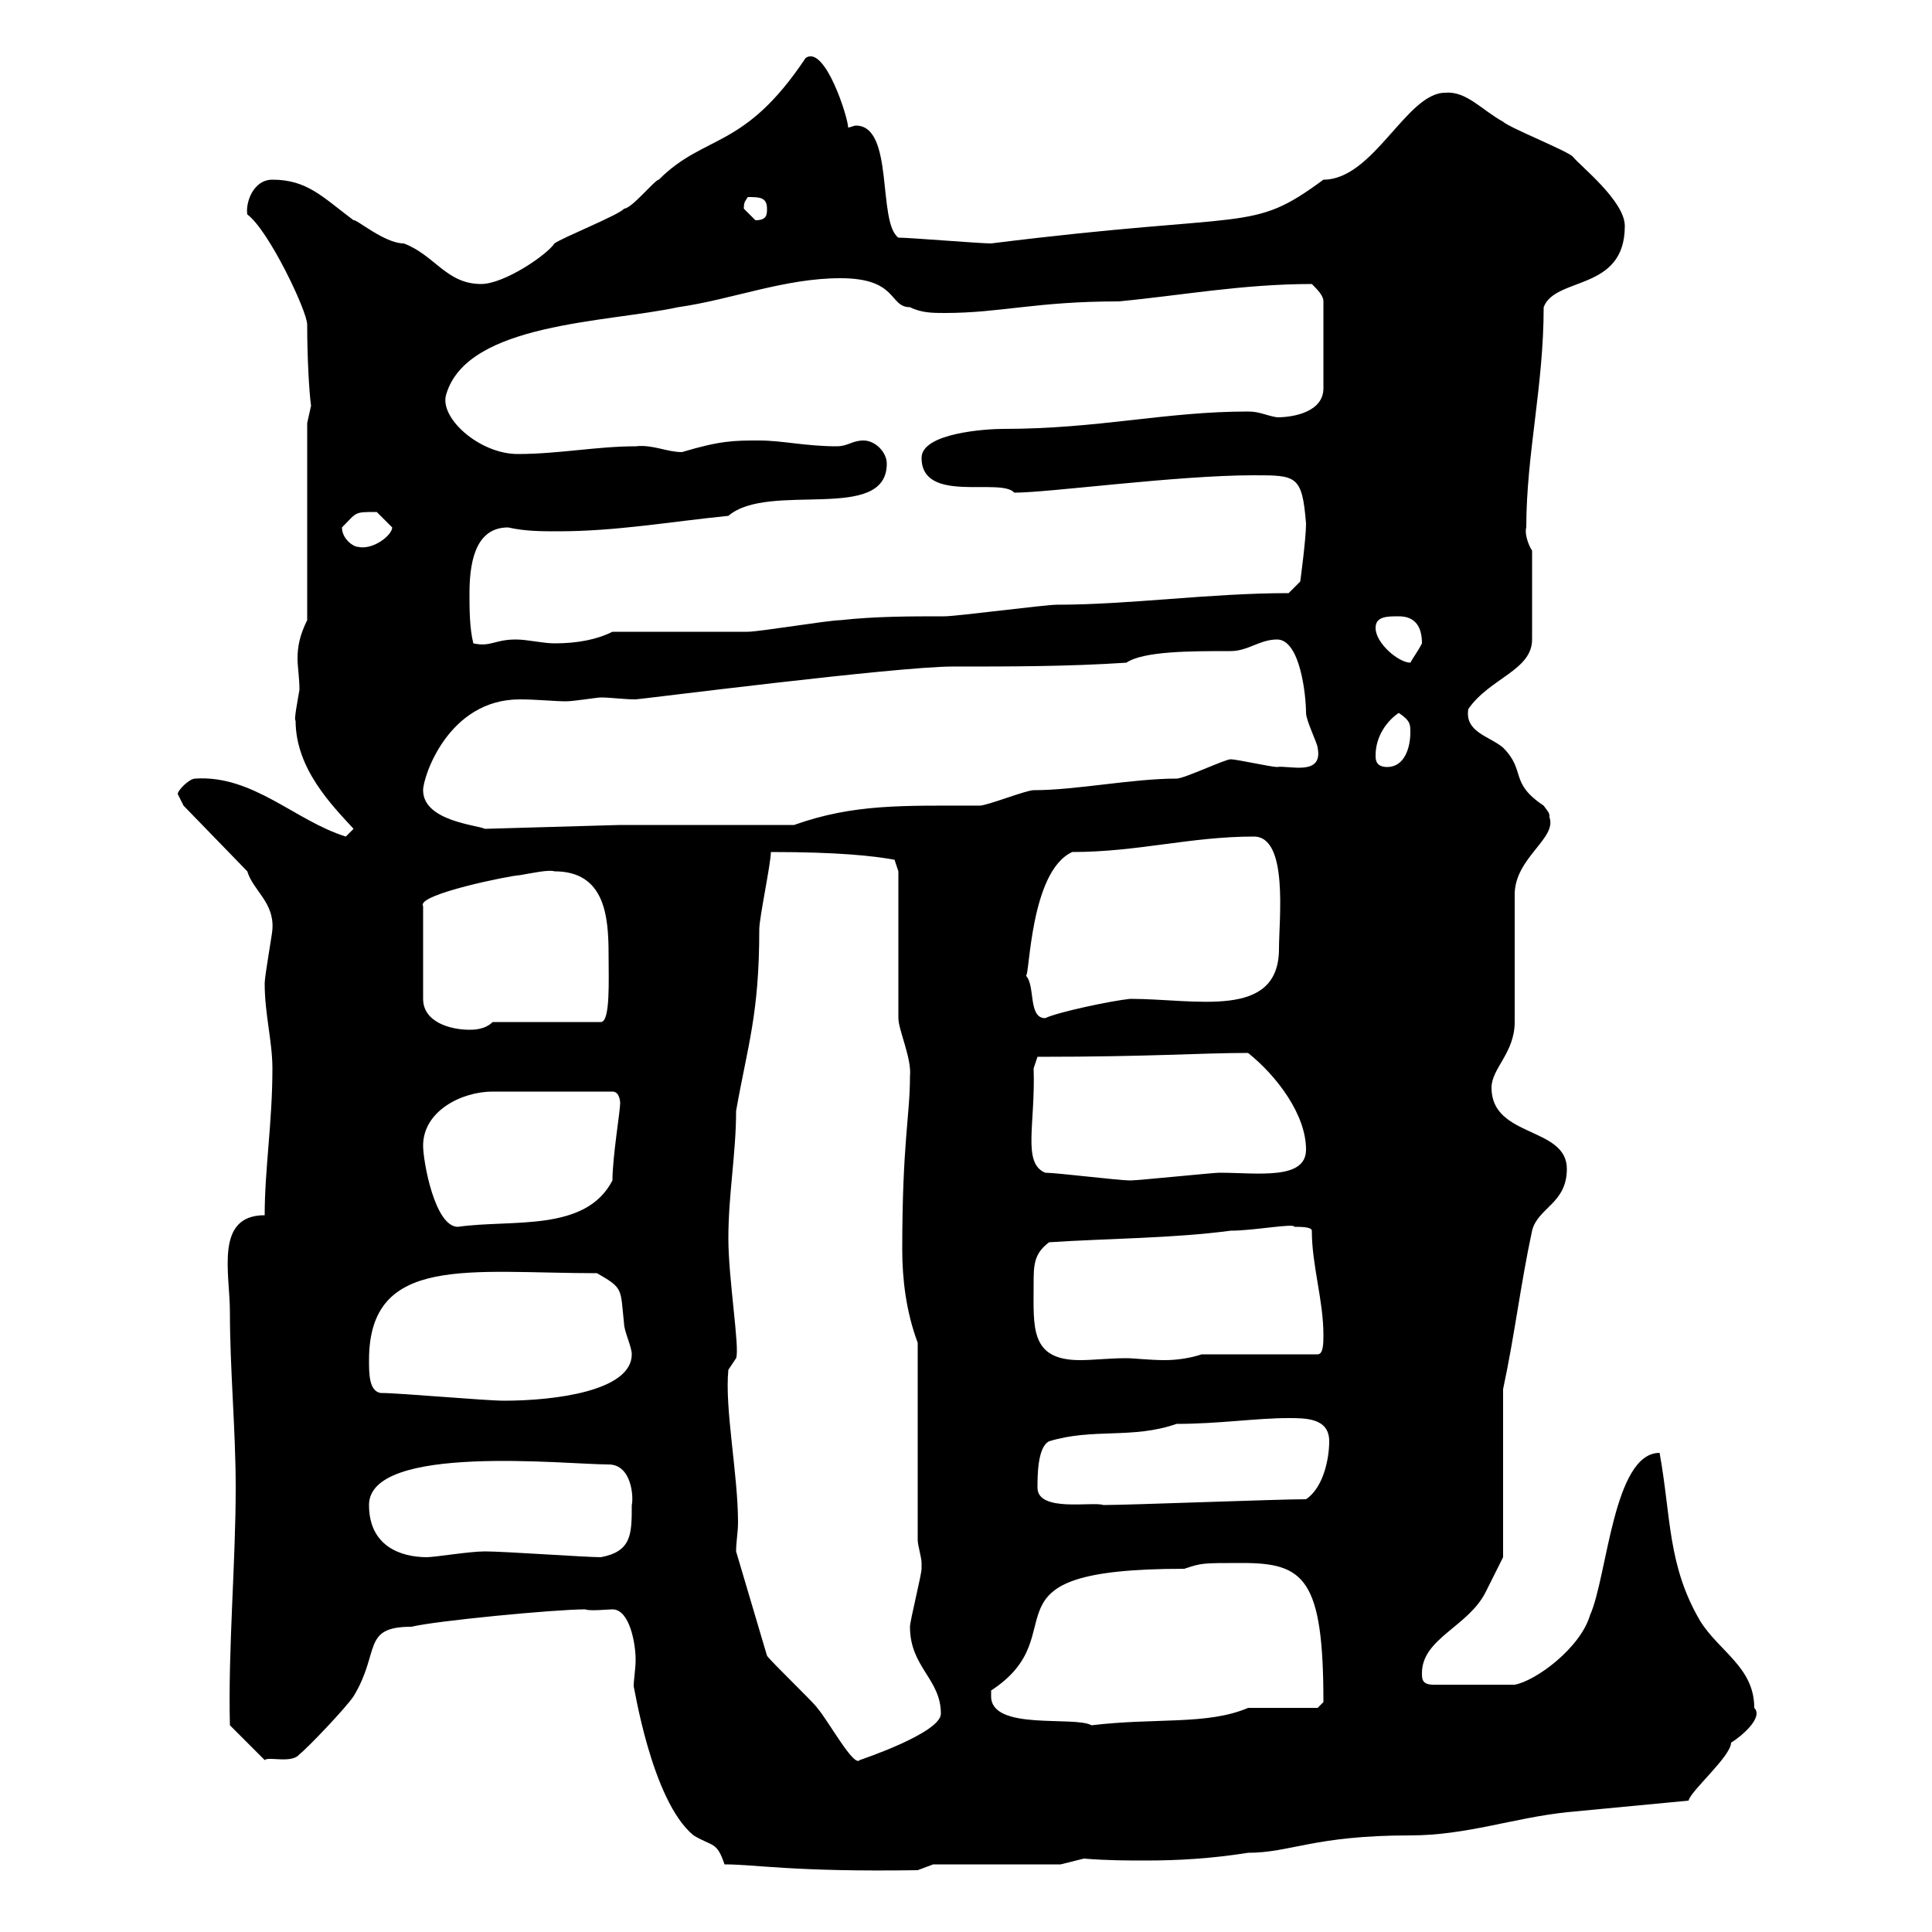 <svg xmlns="http://www.w3.org/2000/svg" xmlns:xlink="http://www.w3.org/1999/xlink" width="300" height="300"><path d="M112.50 289.50C117.30 289.50 123.30 290.70 142.50 290.40L144.90 289.50L164.70 289.50L168.30 288.60C171.90 288.90 175.20 288.90 177.90 288.90C183 288.90 188.10 288.60 193.80 287.70C200.40 287.70 204 285 219 285C227.70 285 234.90 282.30 243.30 281.40L262.20 279.60C262.50 278.10 268.80 272.70 268.80 270.60C270.30 269.70 273.90 266.70 272.40 265.20C272.40 258.90 267 256.50 264 251.70C258.90 243 259.50 235.50 257.70 225.60C250.50 225.60 249.60 244.80 246.90 250.80C245.40 255.90 238.50 261 235.20 261.60L222.60 261.60C220.80 261.60 220.80 260.70 220.80 259.80C220.80 254.40 228 252.60 230.70 247.20C231.60 245.40 233.40 241.80 233.40 241.80L233.40 215.70C235.20 207.30 236.10 199.50 237.90 191.10C238.80 187.50 243.30 186.90 243.30 181.50C243.30 174.90 231.60 176.70 231.60 168.90C231.60 165.90 235.20 163.50 235.20 158.70C235.20 156.30 235.20 141.30 235.20 138.90C235.20 133.20 241.80 130.20 240.60 126.90C240.60 126.30 240.60 126.30 239.70 125.10C234.30 121.50 237 119.70 233.40 116.10C231.30 114.30 227.40 113.70 228 110.10C231.30 105.30 237.90 104.10 237.90 99.30L237.90 85.50C237.30 84.60 236.70 82.80 237 81.90C237 70.50 239.70 60 239.70 47.70C241.50 42.90 252.30 45.30 252.30 35.10C252.30 31.20 245.40 25.80 244.20 24.30C243.30 23.40 234.30 19.80 233.40 18.90C230.10 17.10 227.70 14.10 224.40 14.40C218.40 14.40 213.30 27.90 205.50 27.90C194.10 36.30 194.70 32.70 153.90 37.80C152.10 37.80 141.30 36.90 139.50 36.90C136.20 34.50 138.90 19.50 132.90 19.50C132.60 19.50 132 19.80 131.70 19.80C131.70 18.30 128.10 6.90 125.10 9C115.50 23.40 109.50 20.70 102.30 27.90C101.70 27.90 98.10 32.40 96.90 32.40C96.30 33.30 87.30 36.90 86.10 37.80C84.90 39.60 78.30 44.10 74.70 44.10C69.30 44.10 67.50 39.60 62.70 37.80C59.70 37.80 55.20 33.90 54.90 34.20C50.10 30.60 47.70 27.90 42.30 27.90C39.30 27.90 38.10 31.50 38.40 33.30C41.70 35.70 47.70 48.30 47.70 50.40C47.70 55.50 48 60.90 48.30 63C48.30 63 47.70 65.70 47.70 65.70L47.70 96.30C46.50 98.70 46.20 100.50 46.20 102.30C46.20 103.50 46.50 105.30 46.50 107.10C46.20 108.90 45.60 111.90 45.90 111.90C45.90 119.40 51.60 125.10 54.90 128.70C54.90 128.70 53.70 129.90 53.70 129.90C45.90 127.50 39.30 120.30 30.30 120.90C29.40 120.90 27.60 122.70 27.60 123.30C27.60 123.30 28.50 125.10 28.50 125.10L38.40 135.30C39.30 138.30 42.60 140.10 42.30 144.30C42.30 144.90 41.10 151.50 41.10 152.70C41.10 157.50 42.30 161.70 42.30 165.90C42.30 174.30 41.10 181.50 41.10 188.70C33.30 188.70 35.70 197.70 35.70 203.70C35.70 212.70 36.60 222 36.60 231C36.60 242.70 35.40 256.20 35.70 267.90L41.10 273.30C41.70 272.70 45.30 273.90 46.50 272.40C47.70 271.50 53.70 265.20 54.90 263.40C59.10 256.50 56.10 252.60 63.90 252.60C67.50 251.70 86.10 249.90 90.90 249.90C91.50 250.20 94.50 249.90 95.10 249.90C97.80 249.90 98.70 255.30 98.70 257.70C98.70 259.20 98.40 260.70 98.40 261.90C98.40 261.30 101.10 279.60 107.70 285C110.70 286.80 111.30 285.90 112.50 289.50ZM119.10 257.10L114.30 240.90C114.30 239.40 114.60 237.90 114.60 236.40C114.60 228.90 112.50 218.70 113.10 212.70L114.30 210.90C114.90 209.40 113.10 198.60 113.10 192.30C113.10 185.40 114.30 179.10 114.30 172.50C116.10 162.30 117.90 157.50 117.90 144.30C117.90 142.50 119.70 134.10 119.70 132.30C130.20 132.30 135.60 132.90 138.90 133.50L139.50 135.30L139.50 158.10C139.50 159.90 141.60 164.40 141.30 167.10C141.30 173.40 140.10 177.30 140.10 194.10C140.10 198.60 140.70 203.70 142.50 208.50L142.50 239.10C142.50 240 143.10 241.80 143.10 242.70C143.10 243.60 143.10 243.60 143.10 243.60C143.10 244.50 141.30 251.70 141.30 252.60C141.30 258.90 146.10 260.70 146.10 266.10C146.10 269.10 133.50 273.30 133.50 273.30C132.60 274.50 128.70 267.30 126.90 265.20C126.30 264.30 119.70 258 119.10 257.10ZM153.90 263.40C153.90 263.40 153.90 262.50 153.90 262.50C167.70 253.50 150.60 243.60 183.90 243.60C186.60 242.70 186.60 242.70 192.90 242.70C202.50 242.70 205.50 245.10 205.50 264.30C205.50 264.30 204.60 265.20 204.60 265.20L193.80 265.20C187.50 267.90 179.40 266.70 169.50 267.90C166.80 266.40 153.90 268.80 153.90 263.40ZM57.30 233.70C57.30 224.10 87.90 227.40 94.50 227.40C98.10 227.40 98.40 232.50 98.10 233.70C98.10 238.20 98.10 240.90 93.30 241.80C90.90 241.80 78.30 240.90 75.30 240.90C72.90 240.90 67.50 241.80 66.30 241.80C62.10 241.80 57.30 240 57.30 233.70ZM161.10 231C161.10 229.20 161.10 224.70 162.90 223.80C169.80 221.70 175.80 223.50 182.70 221.10C189.30 221.10 195 220.20 200.10 220.20C202.80 220.20 206.40 220.20 206.40 223.80C206.40 226.50 205.50 231 202.80 232.80C198.30 232.80 175.50 233.70 171.30 233.70C169.80 233.10 161.10 234.90 161.10 231ZM59.10 216.30C57.30 216 57.30 213.30 57.30 211.20C57.30 194.70 72.90 197.70 92.70 197.70C96.90 200.10 96.30 200.10 96.90 205.50C96.90 206.70 98.10 209.10 98.10 210.30C98.10 216 86.10 217.50 78.30 217.50C75.30 217.50 62.10 216.30 59.10 216.30ZM160.50 199.50C160.50 196.50 160.50 194.70 162.90 192.90C171.90 192.30 182.10 192.30 191.10 191.10C194.70 191.10 201 189.90 201 190.50C201.90 190.50 203.70 190.50 203.70 191.10C203.70 196.50 205.50 201.90 205.50 207.30C205.50 208.50 205.50 210.30 204.60 210.30L186.60 210.30C184.80 210.90 182.70 211.20 180.90 211.20C178.50 211.20 176.10 210.90 174.90 210.90C172.20 210.90 169.80 211.20 167.70 211.20C159.90 211.20 160.50 206.10 160.50 199.50ZM65.70 177.90C65.70 172.50 71.70 169.50 76.50 169.50L95.10 169.50C96.30 169.50 96.30 171.30 96.30 171.30C96.30 172.50 95.10 179.70 95.10 183.30C90.90 191.40 79.50 189.30 71.10 190.50C67.50 190.50 65.70 180.30 65.70 177.90ZM162.30 182.10C158.70 180.60 160.80 174.60 160.50 165.90L161.10 164.10C178.80 164.10 186.30 163.50 193.80 163.50C198.30 167.10 202.80 173.10 202.80 178.50C202.80 183.30 195.30 182.10 189.30 182.10C188.40 182.10 176.70 183.30 175.50 183.30C173.70 183.30 164.10 182.10 162.30 182.10ZM86.10 135.30C93.90 135.30 94.50 142.20 94.50 148.20C94.50 152.10 94.80 158.70 93.30 158.70L76.50 158.70C75.30 159.90 73.50 159.90 72.90 159.90C69.90 159.90 65.70 158.70 65.70 155.10L65.70 140.70C64.50 138.90 79.50 135.90 80.70 135.90C82.50 135.60 85.20 135 86.10 135.30ZM159.30 151.50C159.90 151.80 159.90 135.30 166.50 132.30C176.70 132.30 184.80 129.90 194.70 129.90C200.10 129.90 198.60 142.80 198.60 147.30C198.60 158.40 185.70 155.10 175.50 155.10C172.50 155.40 164.10 157.20 162.30 158.10C159.60 158.10 160.80 153 159.30 151.50ZM65.70 122.70C65.70 120.60 69.60 108.60 80.70 108.60C83.40 108.60 86.10 108.90 87.90 108.90C89.10 108.90 92.70 108.30 93.30 108.30C94.80 108.30 96.90 108.60 98.70 108.60C99.30 108.60 139.20 103.50 147.90 103.50C156.90 103.50 165.90 103.50 174.90 102.90C177.60 101.10 184.80 101.10 191.10 101.10C193.80 101.10 195.60 99.30 198.30 99.30C201.90 99.30 202.80 108 202.80 110.70C202.80 111.90 204.60 115.50 204.60 116.10C205.50 120.60 200.10 118.80 198.30 119.10C197.40 119.10 192 117.90 191.10 117.90C190.20 117.90 183.90 120.90 182.70 120.90C175.80 120.90 167.10 122.70 160.50 122.70C159.30 122.70 153.30 125.10 152.10 125.10C140.10 125.10 132.60 124.80 123.30 128.10L96.30 128.10L75.30 128.70C74.10 128.10 65.70 127.50 65.70 122.70ZM213.60 117.30C213.60 114.30 215.40 111.90 217.20 110.70C219 111.90 219 112.50 219 113.70C219 116.10 218.10 119.10 215.40 119.10C213.60 119.10 213.60 117.90 213.60 117.30ZM213.60 97.50C213.60 95.70 215.40 95.70 217.20 95.70C219.90 95.70 220.80 97.50 220.80 99.90C220.20 101.10 219.30 102.30 219 102.90C217.20 102.90 213.60 99.90 213.60 97.50ZM72.90 92.10C72.90 86.10 74.40 81.90 78.90 81.90C81.60 82.50 84 82.50 86.70 82.50C95.70 82.50 104.10 81 113.10 80.10C119.40 74.70 137.70 81.30 137.70 72C137.70 70.20 135.90 68.40 134.10 68.40C132.30 68.40 131.70 69.30 129.90 69.30C125.10 69.30 121.50 68.40 117.90 68.40C114 68.40 111.90 68.40 105.90 70.20C103.50 70.20 101.40 69 98.70 69.30C92.70 69.30 86.70 70.50 80.40 70.50C74.40 70.50 68.10 64.80 69.30 61.20C72.60 50.10 94.20 50.10 105.30 47.70C113.70 46.50 121.80 43.20 130.50 43.20C139.50 43.20 138 47.70 141.30 47.70C143.10 48.60 144.90 48.60 146.70 48.60C155.40 48.60 160.80 46.80 173.70 46.80C183.30 45.90 192.90 44.10 203.70 44.10C204.60 45 205.50 45.90 205.50 46.80L205.50 60.30C205.50 63.90 201 64.80 198.30 64.80C196.50 64.50 195.60 63.90 193.80 63.90C180.90 63.90 170.70 66.60 155.70 66.60C153.30 66.60 143.10 67.20 143.10 71.10C143.10 78.30 155.40 74.10 157.50 76.50C162.90 76.50 182.70 73.80 194.70 73.80C201.30 73.80 202.20 73.80 202.80 81.30C202.80 83.70 201.90 90.30 201.90 90.30L200.10 92.10C187.80 92.10 175.50 93.90 164.10 93.90C162.30 93.90 148.50 95.70 146.70 95.70C141.30 95.70 135.90 95.70 130.50 96.30C128.70 96.30 117.90 98.10 116.10 98.10C113.10 98.10 98.10 98.10 95.10 98.10C92.70 99.30 89.70 99.90 86.10 99.90C84.30 99.90 81.90 99.30 80.10 99.30C76.80 99.30 76.20 100.50 73.50 99.90C72.90 97.50 72.90 94.50 72.90 92.10ZM53.10 81.90C55.50 79.50 54.90 79.50 58.50 79.50C58.50 79.50 60.30 81.30 60.90 81.90C60.90 83.10 57.90 85.50 55.50 84.90C54.90 84.90 53.10 83.70 53.10 81.90ZM115.50 32.40C115.50 31.20 115.80 31.20 116.10 30.60C117.90 30.60 119.10 30.60 119.10 32.40C119.10 33.30 119.10 34.20 117.30 34.20C117.30 34.20 115.50 32.40 115.50 32.40Z"/></svg>